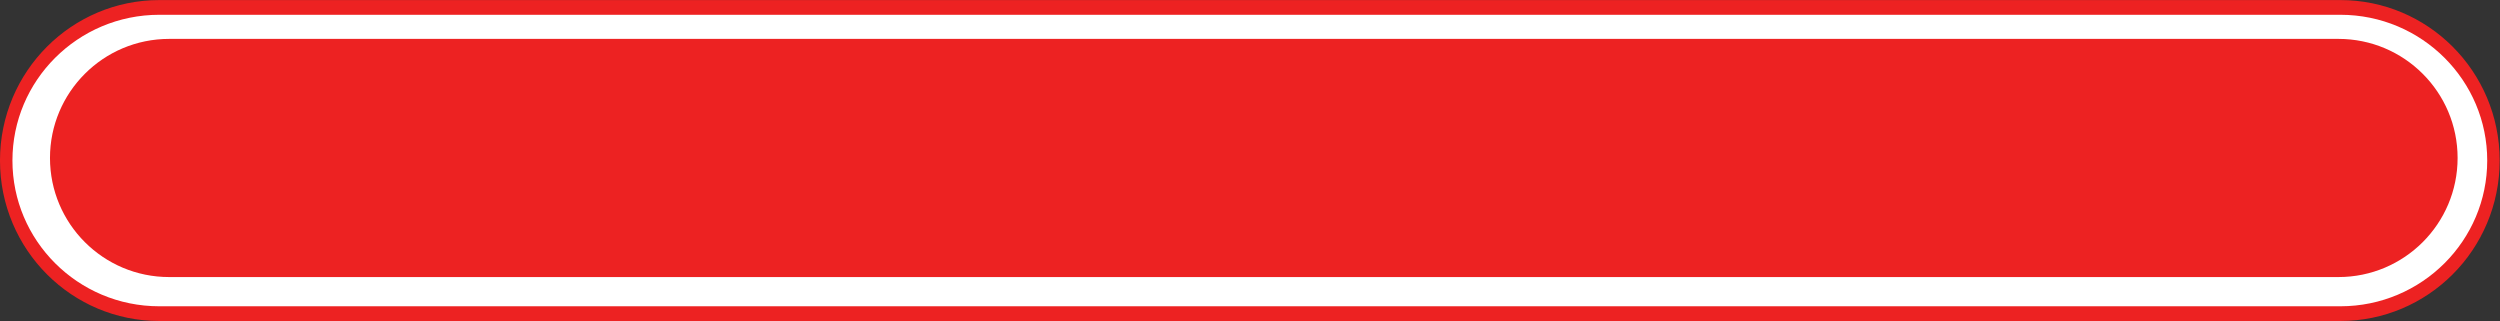<?xml version="1.0" encoding="UTF-8" standalone="no"?><svg xmlns="http://www.w3.org/2000/svg" xmlns:xlink="http://www.w3.org/1999/xlink" clip-rule="evenodd" fill="#ed2222" fill-rule="evenodd" height="188.5" preserveAspectRatio="xMidYMid meet" stroke-linecap="round" stroke-linejoin="round" stroke-miterlimit="1.5" version="1" viewBox="586.3 1218.3 1468.1 188.5" width="1468.1" zoomAndPan="magnify"><rect x="586.3" y="1218.3" width="1468.1" height="188.5" fill="#333333" stroke="none"/><g><g><path d="M13540.3 0H16040.3V2500H13540.3z" fill="none" transform="translate(-13540.333)"/><g transform="matrix(.846 0 0 1 316.767 -2999.45)"><g id="change1_1"><path d="M2049.39,4312.02C2049.39,4262.36 2001.81,4222.11 1943.12,4222.11C1634.11,4222.11 738.193,4222.11 429.177,4222.11C370.487,4222.11 322.909,4262.36 322.909,4312.02C322.909,4312.02 322.909,4312.02 322.909,4312.02C322.909,4361.68 370.487,4401.93 429.177,4401.93C738.193,4401.93 1634.11,4401.93 1943.12,4401.93C2001.81,4401.93 2049.39,4361.68 2049.39,4312.02C2049.39,4312.02 2049.39,4312.02 2049.39,4312.02Z" fill="#ffffff"/></g><clipPath id="a"><path d="M2049.39,4312.02C2049.39,4262.36 2001.81,4222.11 1943.12,4222.11C1634.11,4222.11 738.193,4222.11 429.177,4222.11C370.487,4222.11 322.909,4262.36 322.909,4312.02C322.909,4312.02 322.909,4312.02 322.909,4312.02C322.909,4361.68 370.487,4401.93 429.177,4401.93C738.193,4401.93 1634.11,4401.93 1943.12,4401.93C2001.81,4401.93 2049.39,4361.68 2049.39,4312.02C2049.39,4312.02 2049.39,4312.02 2049.39,4312.02Z"/></clipPath><g clip-path="url(#a)"><g id="change2_1"><path d="M861.317,4485.92C861.317,4397.55 851.654,4325.9 839.735,4325.9C765.494,4325.9 521.133,4325.9 446.892,4325.9C434.973,4325.9 425.31,4397.55 425.31,4485.92L425.31,4485.93C425.31,4574.31 434.973,4645.95 446.892,4645.95C521.133,4645.95 765.494,4645.95 839.735,4645.95C851.654,4645.95 861.317,4574.31 861.317,4485.93L861.317,4485.92Z" transform="matrix(3.833 0 0 .437 -1276.92 2350.17)"/></g></g><path d="M2049.39,4312.02C2049.39,4262.36 2001.81,4222.11 1943.12,4222.11C1634.11,4222.11 738.193,4222.11 429.177,4222.11C370.487,4222.11 322.909,4262.36 322.909,4312.02C322.909,4312.02 322.909,4312.02 322.909,4312.02C322.909,4361.68 370.487,4401.93 429.177,4401.93C738.193,4401.93 1634.11,4401.93 1943.12,4401.93C2001.81,4401.93 2049.39,4361.68 2049.39,4312.02C2049.39,4312.02 2049.39,4312.02 2049.39,4312.02Z" fill="none" stroke="#ed2222" stroke-width="8.64"/></g></g></g></svg>